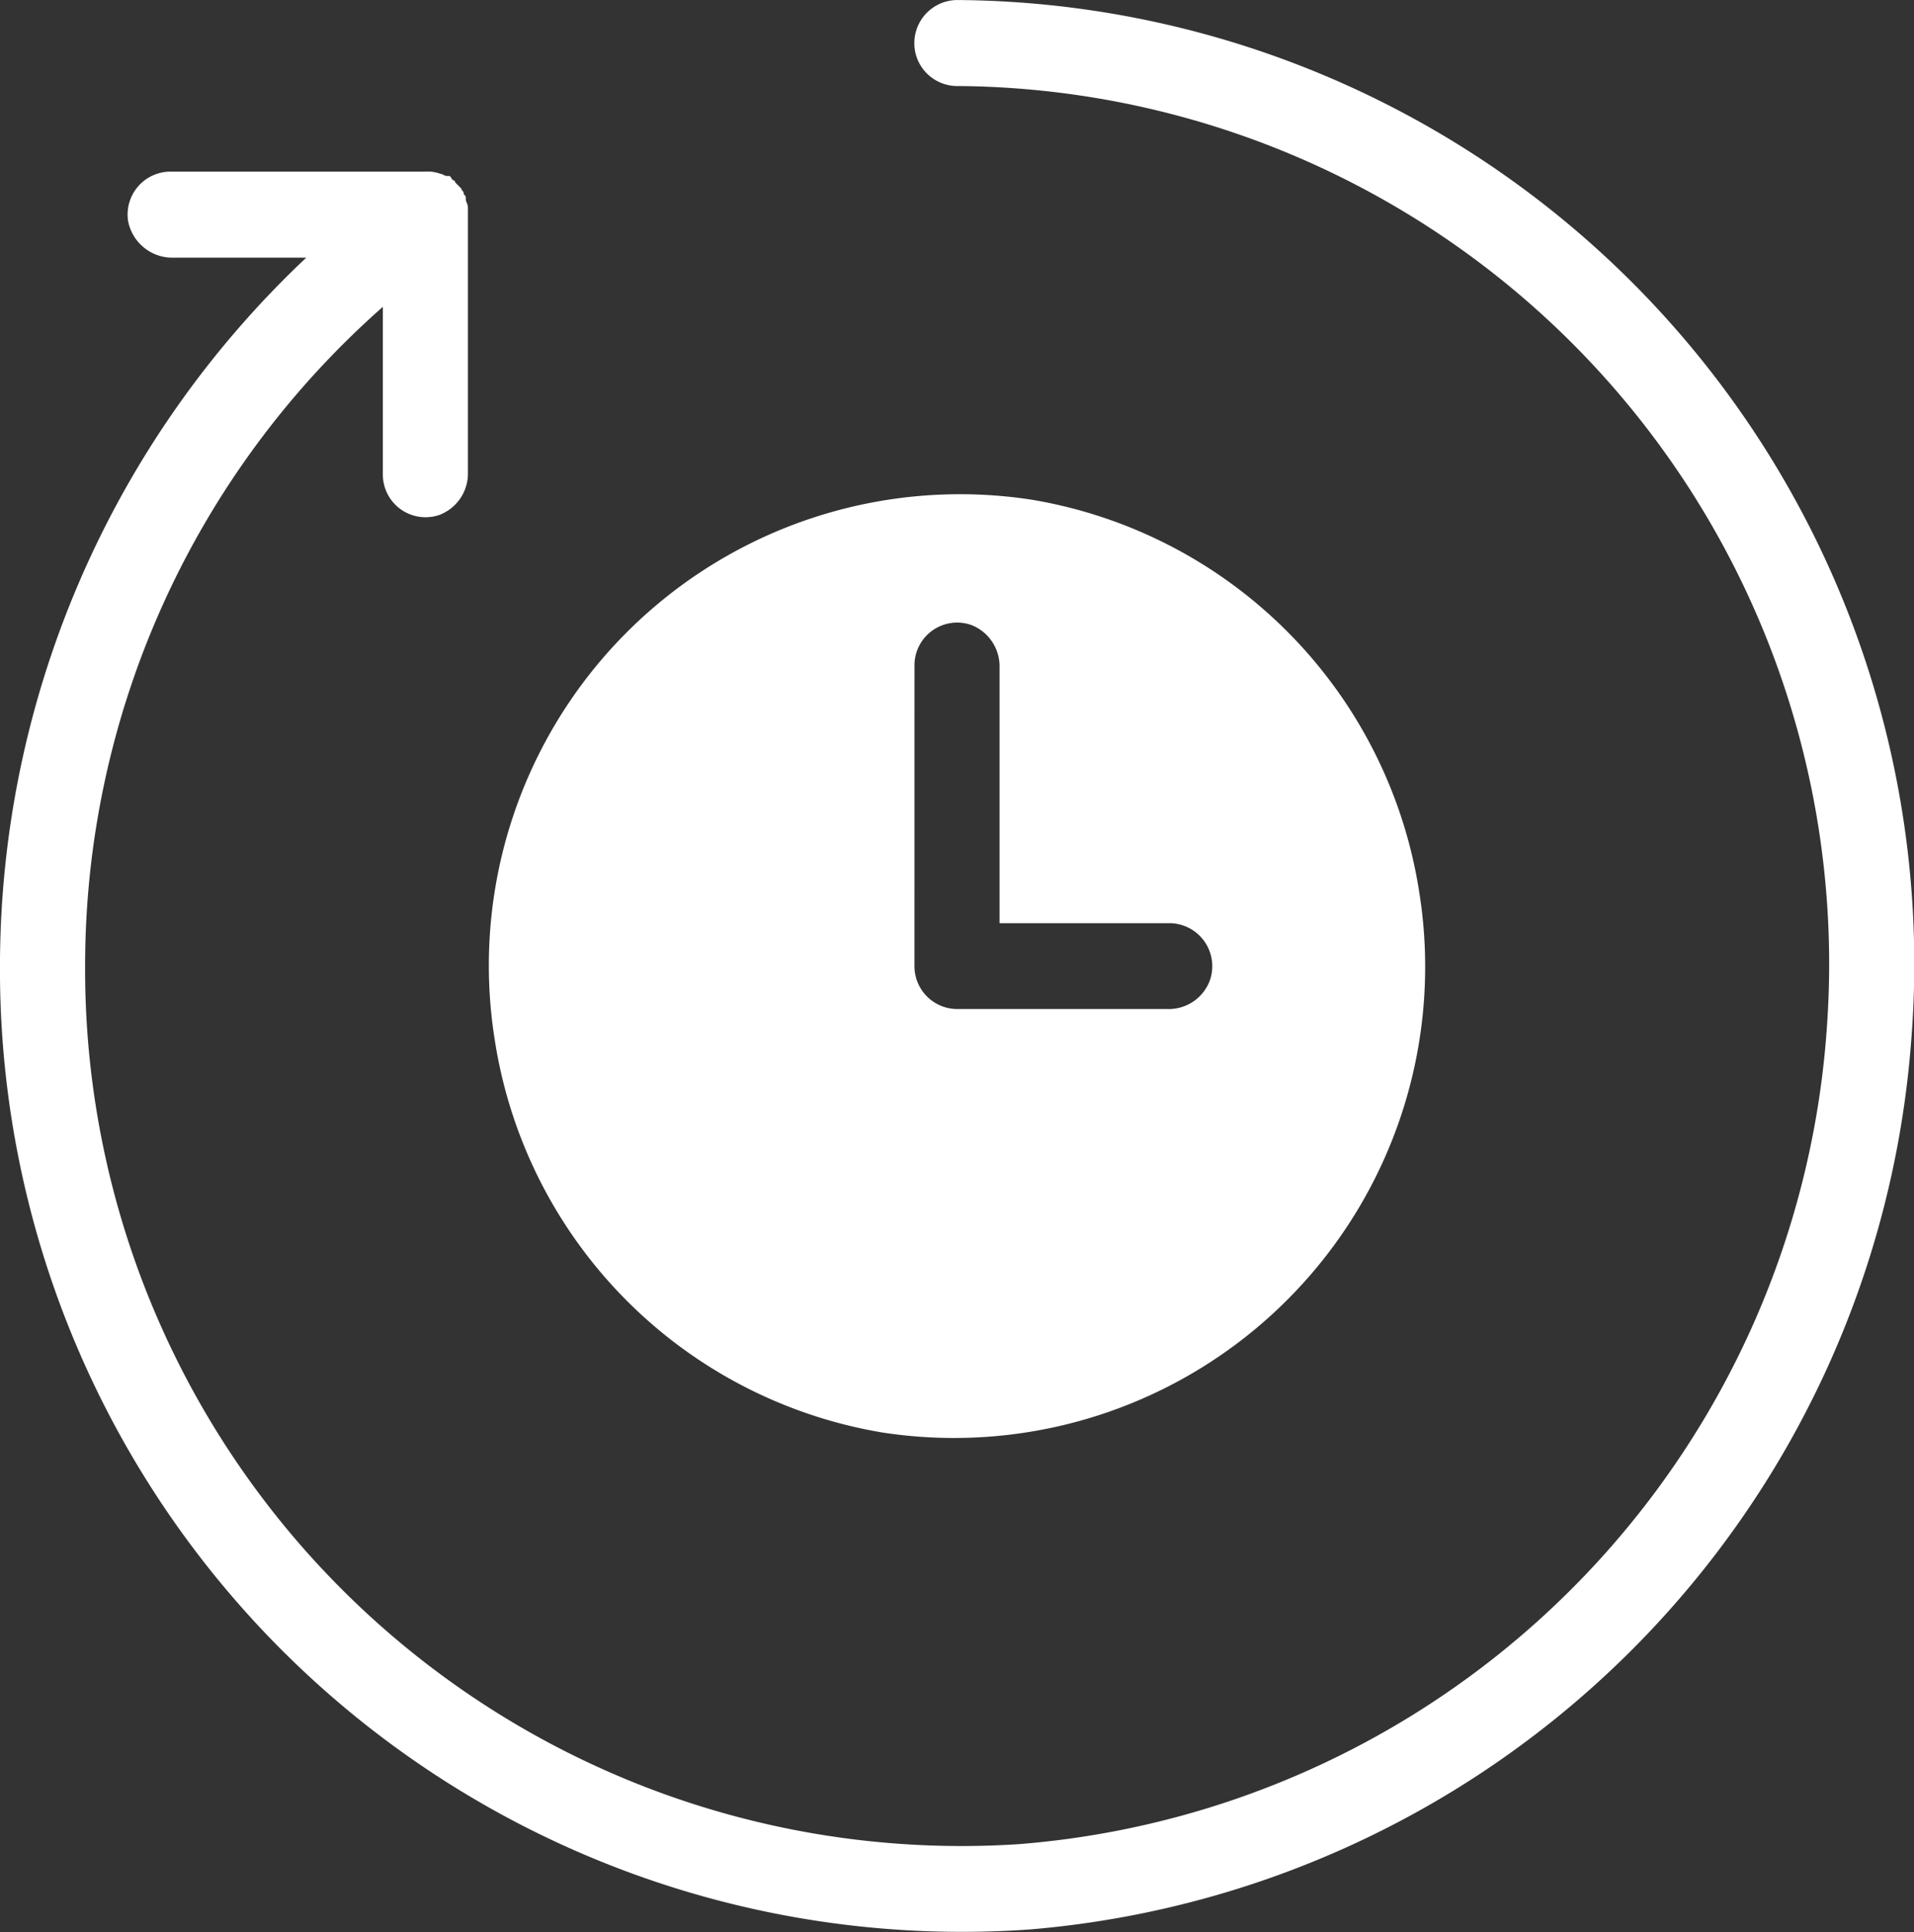<?xml version="1.0" encoding="UTF-8"?> <svg xmlns="http://www.w3.org/2000/svg" xmlns:xlink="http://www.w3.org/1999/xlink" width="62.767" height="63.351" viewBox="0 0 62.767 63.351"><rect x="0" y="0" width="62.767" height="63.351" fill="#333333" stroke="none"/><defs><clipPath id="clip-path"><path id="Path_250" data-name="Path 250" d="M0,24.5H62.767V-38.851H0Z" transform="translate(0 38.851)" fill="#fff"></path></clipPath></defs><g id="Group_507" data-name="Group 507" transform="translate(0 38.851)"><g id="Group_506" data-name="Group 506" transform="translate(0 -38.851)" clip-path="url(#clip-path)"><g id="Group_505" data-name="Group 505" transform="translate(0 0.001)"><path id="Path_249" data-name="Path 249" d="M24.239,13.192A31.625,31.625,0,0,1-4.638,42.338a31.548,31.548,0,0,1-33.8-31.583A31.931,31.931,0,0,1-28.394-12.473h-4.35a1.479,1.479,0,0,1-1.492-1.2,1.407,1.407,0,0,1,1.38-1.621h8.368a1.186,1.186,0,0,1,.489.07c.068,0,.139.072.209.072h.07c.068,0,.068.07.139.14a.069.069,0,0,1,.07.07l.139.14.07.072c0,.07.07.07.07.14s.07.07.07.14v.07c0,.07.07.142.07.282v8.659a1.453,1.453,0,0,1-.933,1.4,1.4,1.4,0,0,1-1.857-1.331v-5.49a28.794,28.794,0,0,0-9.764,21.609A28.741,28.741,0,0,0-5.008,39.542,28.843,28.843,0,0,0,21.48,12.656,28.784,28.784,0,0,0-7.005-18.1a1.412,1.412,0,0,1-1.326-.832A1.414,1.414,0,0,1-7.053-20.92,31.6,31.6,0,0,1,24.239,13.192m-46.445.021A15.451,15.451,0,0,1-4.616-4.539,15.436,15.436,0,0,1,8.1,8.3,15.451,15.451,0,0,1-9.49,26.048,15.436,15.436,0,0,1-22.206,13.214m13.757-2.459a1.405,1.405,0,0,0,1.4,1.407H-.147a1.437,1.437,0,0,0,1.386-.939A1.411,1.411,0,0,0-.08,9.347H-5.658V.969a1.455,1.455,0,0,0-.931-1.4A1.4,1.4,0,0,0-8.448.9Z" transform="translate(38.437 20.92)" fill="#fff"></path></g></g></g></svg> 